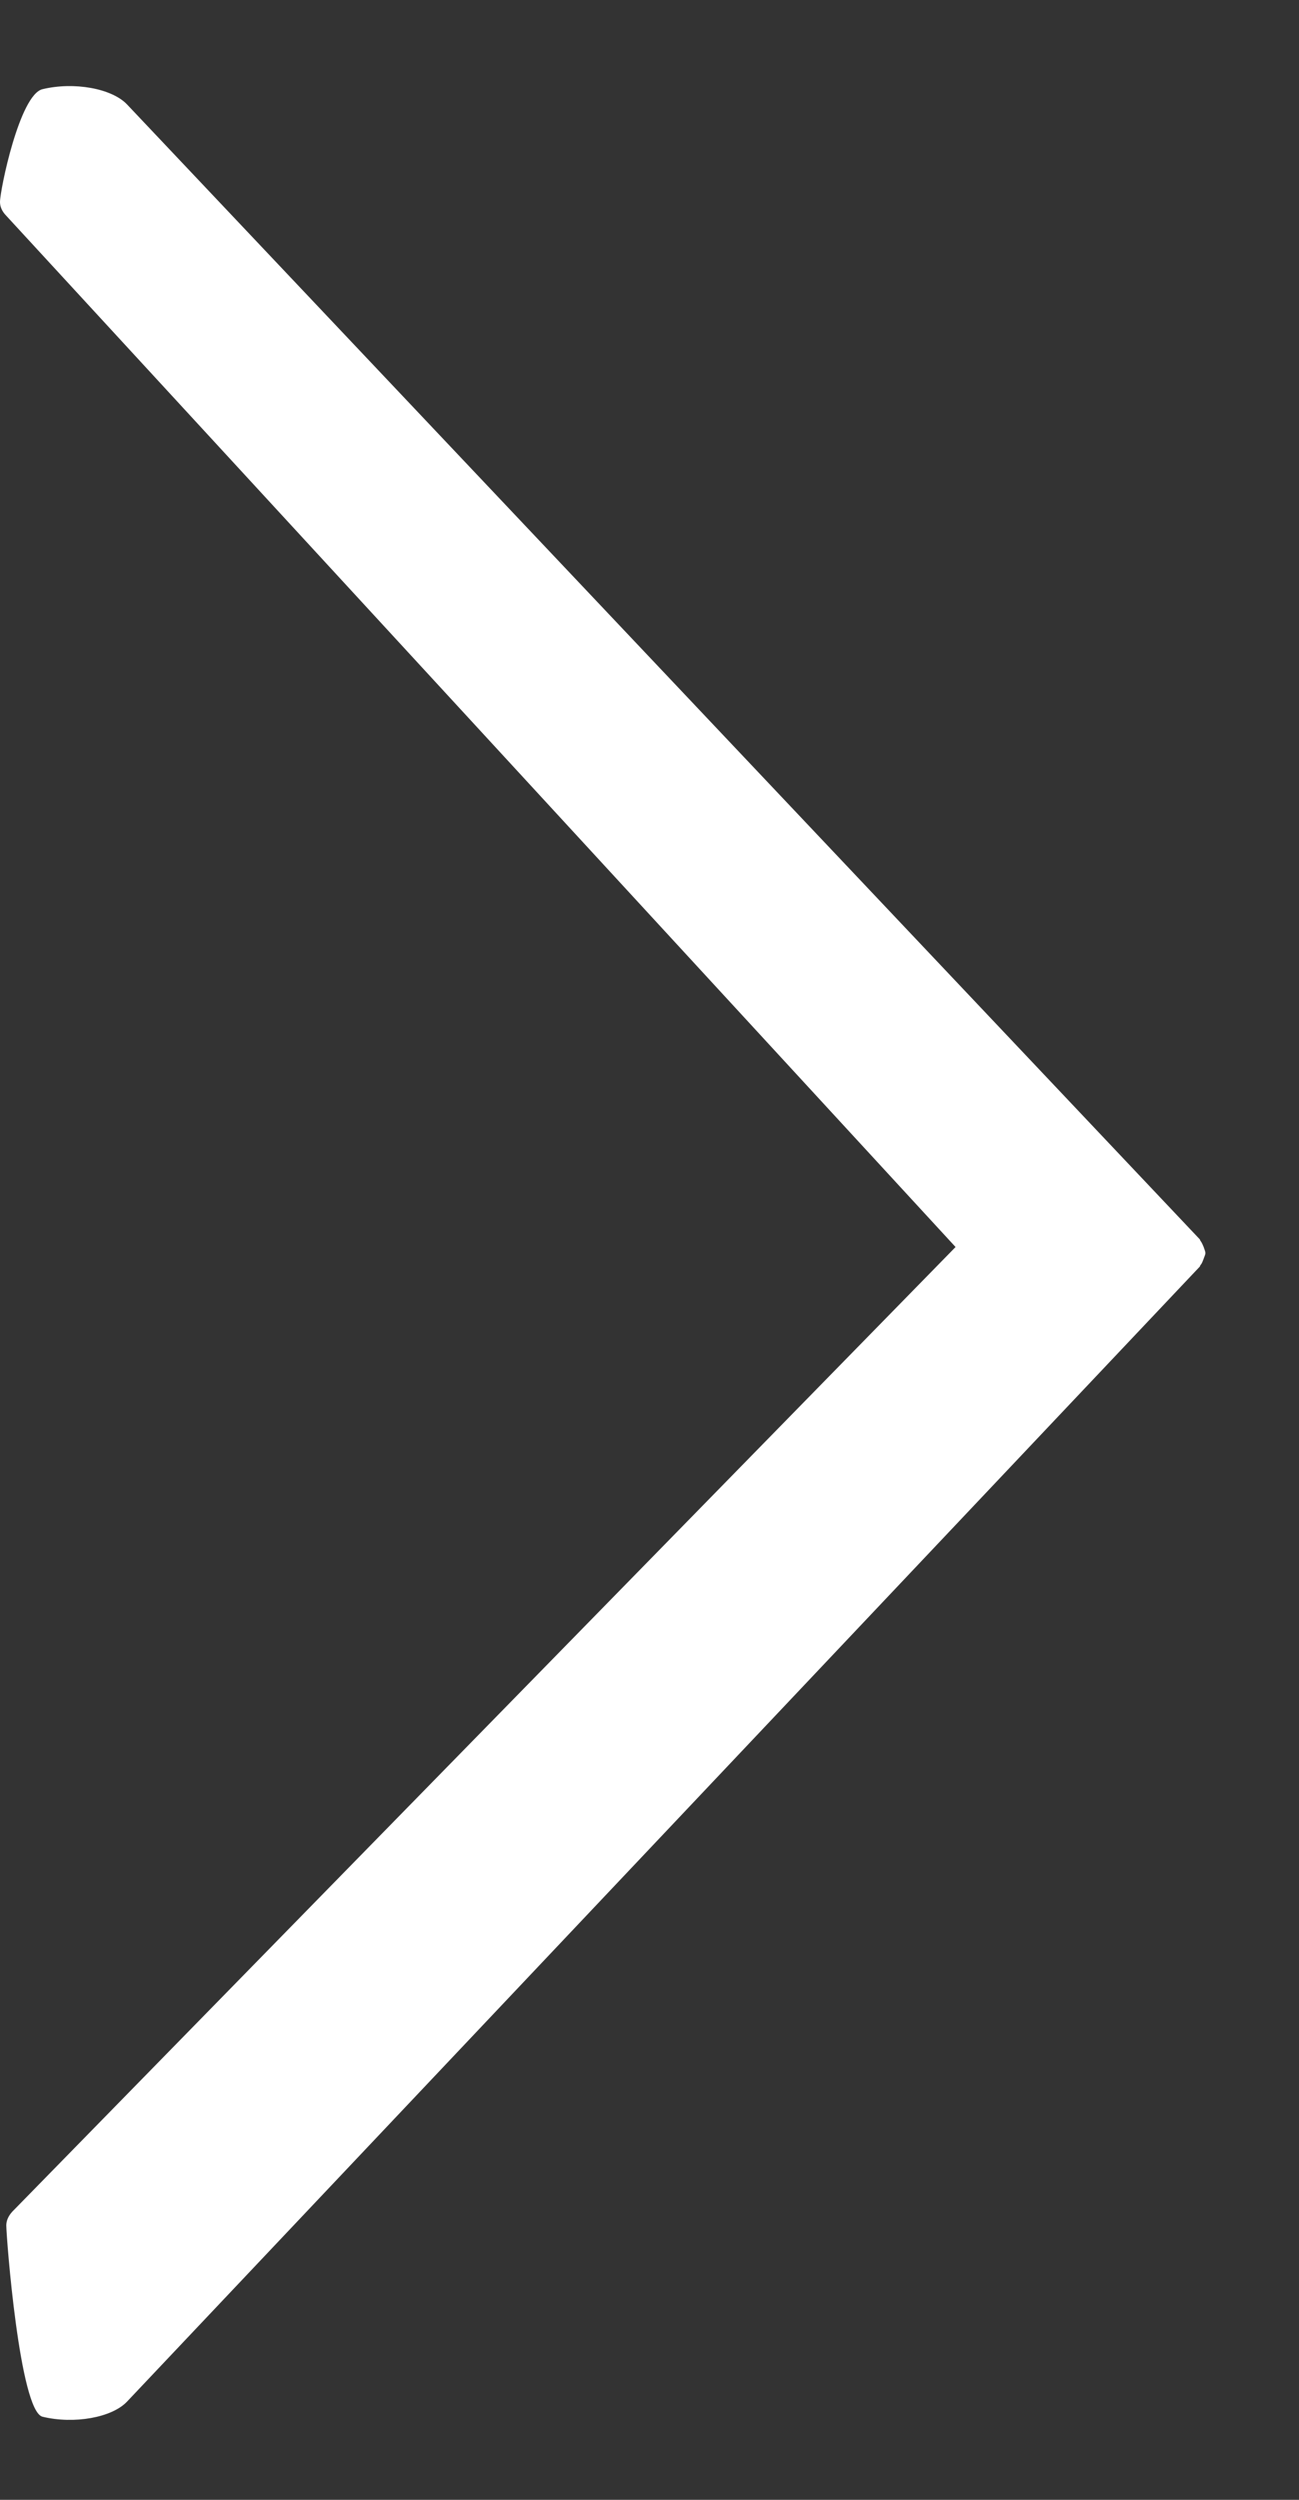 <svg width="13" height="25" viewBox="0 0 13 25" fill="none" xmlns="http://www.w3.org/2000/svg">
    <rect x="0" y="0" width="13" height="25" fill="#333333" stroke="none"/>
    <path d="M1.271 24.018L12.006 12.668C12.011 12.663 12.009 12.658 12.014 12.652C12.032 12.631 12.037 12.609 12.046 12.588C12.052 12.568 12.063 12.55 12.063 12.532C12.063 12.512 12.052 12.492 12.046 12.471C12.037 12.45 12.029 12.429 12.014 12.409C12.009 12.404 12.011 12.398 12.006 12.393L1.271 1.044C1.118 0.884 0.741 0.816 0.425 0.892C0.196 0.948 0 1.9 0 2.02C0 2.066 0.019 2.113 0.063 2.158L9.563 12.471L0.123 22.118C0.082 22.163 0.063 22.21 0.063 22.255C0.063 22.374 0.197 24.114 0.426 24.169C0.741 24.245 1.119 24.178 1.271 24.018Z" fill="white"/>
</svg>

